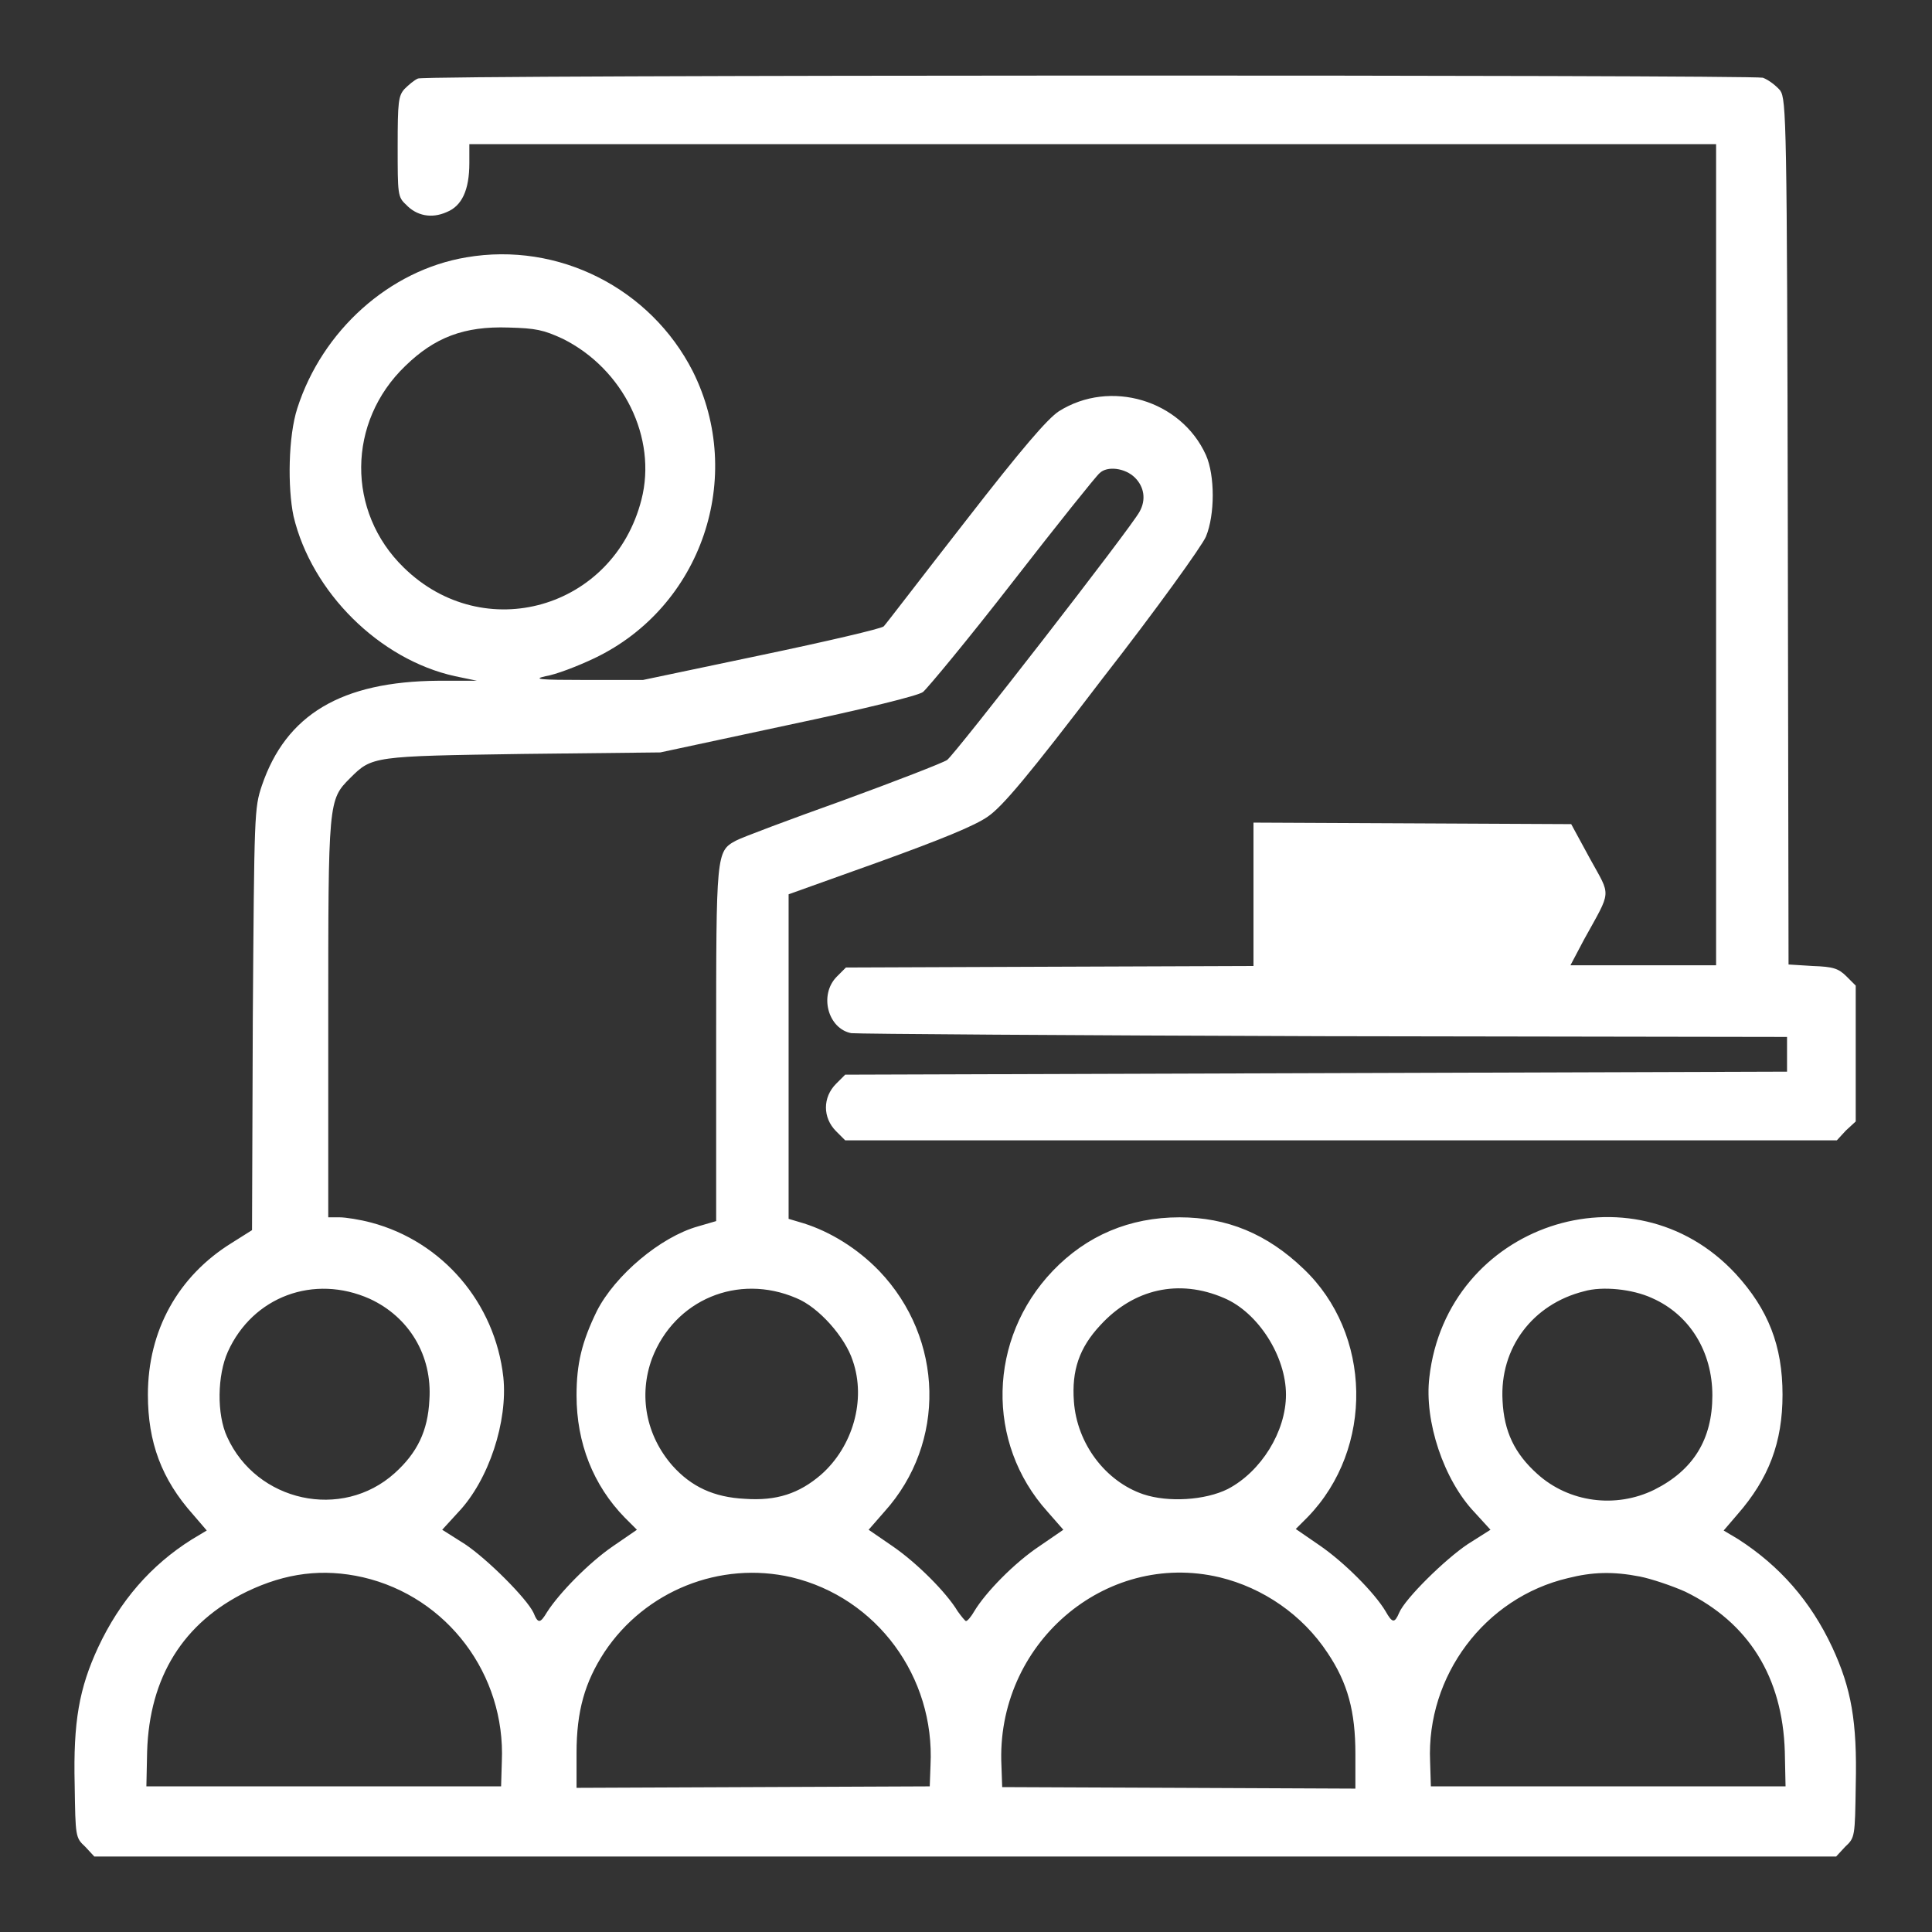 <svg width="60" height="60" viewBox="0 0 60 60" fill="none" xmlns="http://www.w3.org/2000/svg">
<rect x="0" y="0" width="60" height="60" fill="#333333" stroke="none"/>
<path d="M12.982 2.438C12.865 2.484 12.678 2.648 12.56 2.766C12.373 2.977 12.35 3.164 12.35 4.547C12.35 6.023 12.35 6.117 12.607 6.352C12.935 6.703 13.404 6.797 13.873 6.586C14.342 6.398 14.576 5.906 14.576 5.062V4.477H33.935H53.295V17.227V29.977H51.022H48.772L49.193 29.18C50.06 27.609 50.037 27.867 49.381 26.672L48.795 25.594L43.85 25.57L38.928 25.547V27.773V30L32.6 30.023L26.271 30.047L25.99 30.328C25.428 30.891 25.709 31.945 26.436 32.086C26.623 32.109 33.232 32.156 41.131 32.18L55.498 32.203V32.742V33.281L40.873 33.328L26.248 33.375L25.967 33.656C25.545 34.078 25.545 34.711 25.967 35.133L26.248 35.414H41.647H57.045L57.326 35.109L57.631 34.828V32.719V30.609L57.35 30.328C57.092 30.07 56.928 30.023 56.295 30L55.545 29.953L55.522 16.523C55.498 3.773 55.475 3.094 55.287 2.812C55.17 2.672 54.935 2.484 54.748 2.414C54.326 2.32 13.31 2.32 12.982 2.438Z" fill="white"/>
<path d="M14.483 7.992C12.093 8.391 10.007 10.266 9.233 12.68C8.952 13.547 8.929 15.141 9.116 16.031C9.679 18.398 11.788 20.484 14.132 21L14.812 21.141H13.616C10.593 21.164 8.882 22.195 8.132 24.398C7.897 25.102 7.897 25.242 7.851 31.641L7.827 38.203L7.194 38.602C5.53 39.633 4.593 41.32 4.593 43.312C4.593 44.789 5.015 45.938 5.999 47.039L6.421 47.531L5.952 47.812C4.687 48.609 3.726 49.711 3.046 51.164C2.46 52.43 2.272 53.461 2.319 55.43C2.343 57.047 2.343 57.07 2.647 57.352L2.929 57.656H29.999H57.023L57.304 57.352C57.608 57.07 57.608 57.047 57.632 55.43C57.679 53.461 57.491 52.43 56.905 51.164C56.226 49.711 55.265 48.633 53.999 47.812L53.53 47.531L53.952 47.039C54.937 45.914 55.358 44.789 55.358 43.312C55.358 41.789 54.913 40.664 53.905 39.562C50.694 36.094 44.929 38.039 44.39 42.773C44.226 44.133 44.835 45.961 45.796 46.969L46.288 47.508L45.585 47.953C44.882 48.422 43.64 49.641 43.452 50.086C43.312 50.414 43.241 50.414 43.03 50.039C42.679 49.453 41.741 48.516 40.991 48L40.241 47.484L40.616 47.109C42.679 44.977 42.608 41.414 40.476 39.398C39.351 38.32 38.108 37.805 36.632 37.805C35.085 37.805 33.749 38.367 32.694 39.469C30.679 41.578 30.608 44.812 32.53 46.945L33.023 47.508L32.273 48.023C31.499 48.539 30.608 49.453 30.257 50.039C30.163 50.203 30.046 50.344 29.999 50.344C29.976 50.344 29.858 50.203 29.741 50.039C29.39 49.453 28.476 48.539 27.726 48.023L26.976 47.508L27.468 46.945C29.39 44.812 29.319 41.578 27.304 39.469C26.624 38.766 25.78 38.25 24.96 37.992L24.491 37.852V32.812V27.773L27.304 26.766C29.249 26.062 30.28 25.641 30.679 25.359C31.124 25.055 31.921 24.117 34.241 21.07C35.905 18.938 37.335 16.945 37.452 16.664C37.733 15.984 37.733 14.766 37.452 14.133C36.679 12.422 34.476 11.766 32.882 12.774C32.53 13.008 31.757 13.899 29.976 16.195C28.64 17.906 27.515 19.383 27.444 19.453C27.374 19.523 25.663 19.922 23.648 20.344L19.968 21.117H18.187C16.757 21.117 16.523 21.094 16.944 21C17.249 20.953 17.929 20.695 18.468 20.438C21.796 18.844 23.155 14.812 21.515 11.531C20.202 8.953 17.343 7.5 14.483 7.992ZM17.483 10.524C19.358 11.461 20.413 13.594 19.921 15.516C19.054 18.914 15.023 20.062 12.538 17.625C10.757 15.891 10.78 13.102 12.585 11.367C13.499 10.477 14.413 10.125 15.796 10.172C16.64 10.195 16.874 10.242 17.483 10.524ZM35.249 14.836C35.53 15.117 35.601 15.516 35.39 15.891C35.132 16.383 29.648 23.438 29.413 23.602C29.273 23.695 27.819 24.258 26.155 24.867C24.515 25.453 23.015 26.016 22.851 26.109C22.241 26.438 22.241 26.508 22.241 32.461V37.922L21.679 38.086C20.507 38.414 19.101 39.609 18.538 40.711C18.069 41.672 17.905 42.352 17.905 43.336C17.905 44.812 18.421 46.125 19.405 47.133L19.78 47.508L19.03 48.023C18.28 48.539 17.366 49.477 16.991 50.062C16.78 50.414 16.71 50.438 16.569 50.086C16.358 49.641 15.14 48.422 14.437 47.953L13.733 47.508L14.226 46.969C15.187 45.961 15.773 44.133 15.632 42.773C15.374 40.453 13.733 38.555 11.53 37.969C11.179 37.875 10.733 37.805 10.546 37.805H10.194V31.664C10.194 24.867 10.194 24.844 10.874 24.164C11.554 23.484 11.577 23.484 16.241 23.414L20.507 23.367L24.444 22.523C26.882 22.008 28.499 21.609 28.663 21.492C28.804 21.375 30.069 19.852 31.452 18.07C32.835 16.289 34.054 14.766 34.148 14.695C34.382 14.461 34.944 14.531 35.249 14.836ZM11.483 40.336C12.702 40.898 13.429 42.094 13.335 43.477C13.288 44.438 12.96 45.117 12.257 45.75C10.616 47.227 7.968 46.641 7.054 44.625C6.726 43.922 6.749 42.703 7.077 41.977C7.851 40.266 9.749 39.562 11.483 40.336ZM24.726 40.312C25.429 40.594 26.249 41.531 26.483 42.258C26.905 43.477 26.483 44.93 25.499 45.797C24.819 46.383 24.116 46.617 23.132 46.547C22.171 46.5 21.468 46.172 20.882 45.516C20.062 44.578 19.827 43.336 20.249 42.188C20.952 40.359 22.921 39.539 24.726 40.312ZM38.015 40.312C39.069 40.758 39.937 42.117 39.937 43.312C39.937 44.461 39.163 45.703 38.132 46.242C37.429 46.594 36.28 46.664 35.507 46.406C34.335 46.008 33.444 44.836 33.351 43.523C33.28 42.562 33.515 41.859 34.171 41.156C35.202 40.031 36.608 39.703 38.015 40.312ZM51.304 40.312C52.476 40.828 53.179 41.977 53.179 43.336C53.179 44.695 52.593 45.656 51.374 46.266C50.179 46.852 48.726 46.664 47.741 45.773C47.038 45.141 46.71 44.461 46.663 43.5C46.569 41.859 47.601 40.5 49.194 40.102C49.757 39.938 50.694 40.031 51.304 40.312ZM11.273 48.984C13.898 49.594 15.702 52.008 15.585 54.703L15.562 55.477H10.054H4.546L4.569 54.398C4.64 52.078 5.694 50.391 7.663 49.43C8.882 48.844 10.03 48.703 11.273 48.984ZM24.585 48.984C27.233 49.617 29.038 52.078 28.898 54.82L28.874 55.477L23.39 55.5L17.905 55.523V54.445C17.905 53.133 18.163 52.242 18.773 51.305C20.038 49.406 22.358 48.469 24.585 48.984ZM37.874 48.984C39.233 49.312 40.452 50.156 41.226 51.328C41.858 52.266 42.093 53.156 42.093 54.469V55.547L36.608 55.523L31.124 55.5L31.101 54.844C30.913 51.07 34.312 48.141 37.874 48.984ZM50.929 48.961C51.28 49.031 51.913 49.242 52.335 49.43C54.304 50.391 55.358 52.078 55.429 54.398L55.452 55.477H49.944H44.437L44.413 54.703C44.296 52.055 46.101 49.617 48.702 49.008C49.452 48.82 50.085 48.797 50.929 48.961Z" fill="white"/>
</svg>
